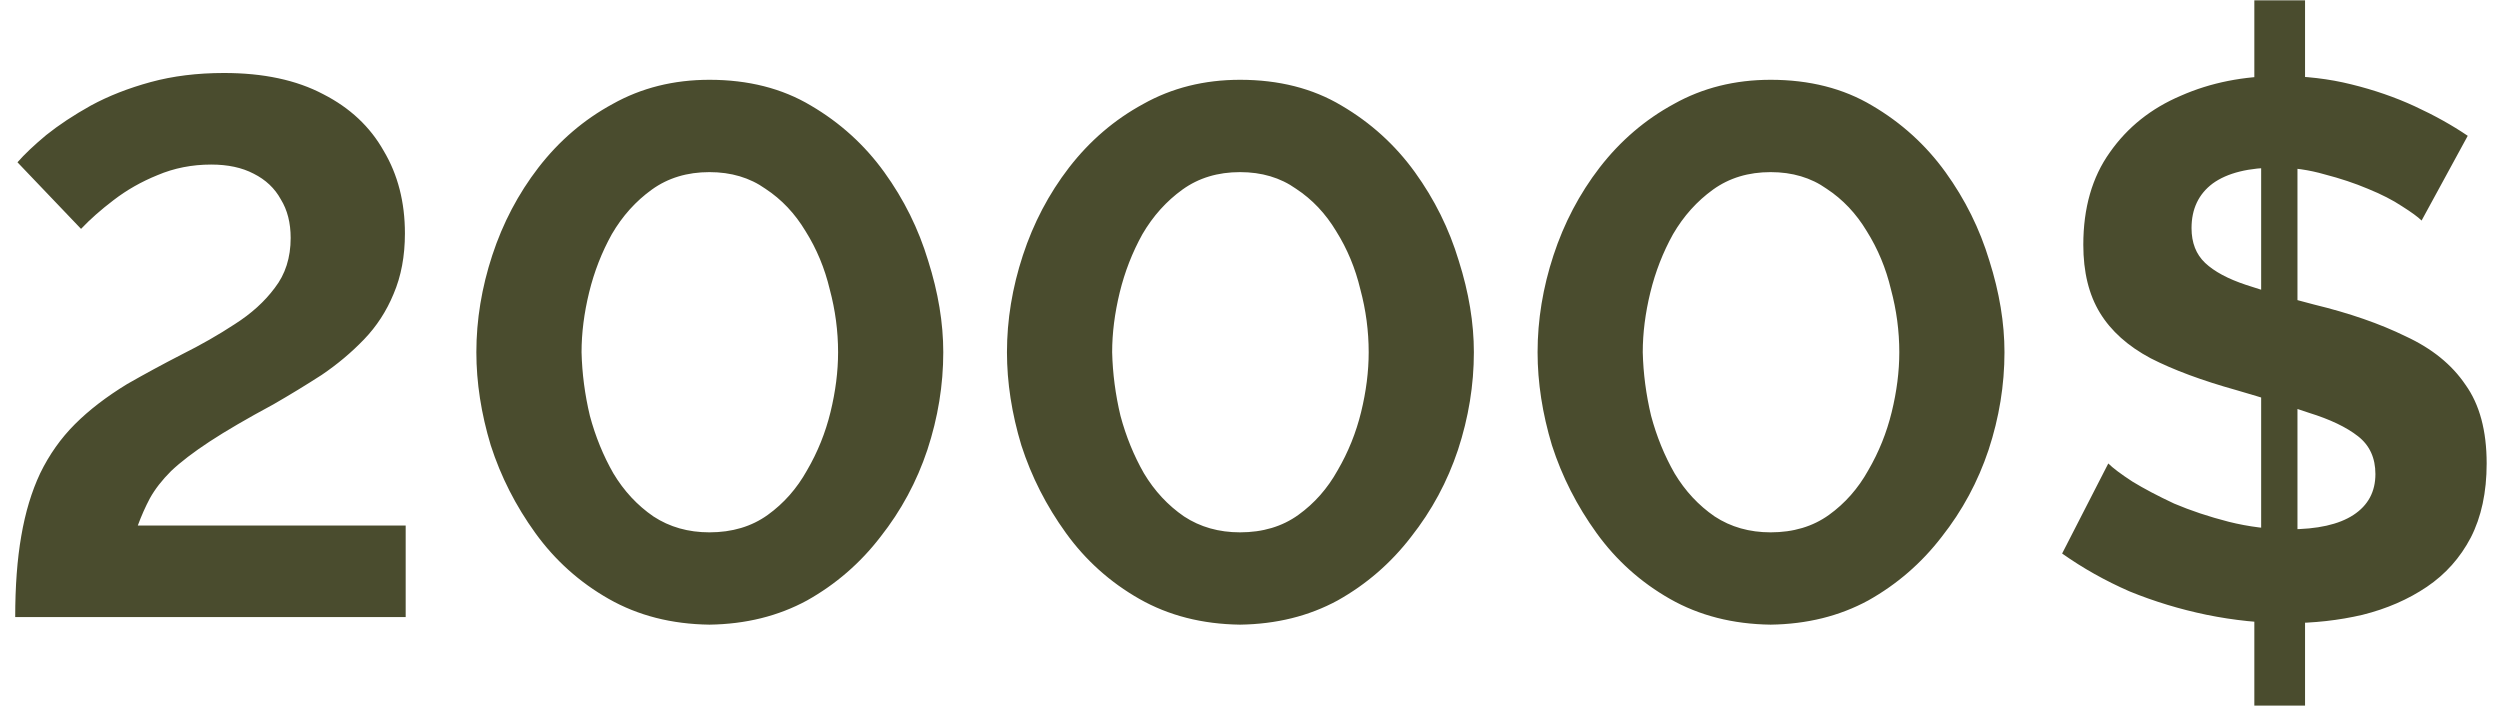 <?xml version="1.0" encoding="UTF-8"?> <svg xmlns="http://www.w3.org/2000/svg" width="158" height="45" viewBox="0 0 158 45" fill="none"> <path d="M0.961 39C0.961 37.055 1.088 35.349 1.343 33.883C1.599 32.384 1.997 31.061 2.539 29.913C3.113 28.733 3.846 27.697 4.739 26.804C5.632 25.912 6.732 25.067 8.039 24.27C9.155 23.632 10.303 23.01 11.483 22.404C12.694 21.799 13.81 21.161 14.83 20.491C15.883 19.822 16.727 19.056 17.365 18.196C18.035 17.335 18.37 16.283 18.37 15.039C18.37 14.083 18.162 13.27 17.748 12.6C17.365 11.899 16.791 11.357 16.026 10.974C15.293 10.591 14.4 10.4 13.348 10.4C12.136 10.4 11.004 10.623 9.952 11.07C8.932 11.484 8.007 12.01 7.178 12.648C6.381 13.254 5.696 13.859 5.122 14.465L1.104 10.257C1.551 9.746 2.157 9.172 2.922 8.535C3.719 7.897 4.659 7.275 5.743 6.67C6.859 6.064 8.119 5.57 9.522 5.187C10.925 4.804 12.471 4.613 14.161 4.613C16.648 4.613 18.736 5.059 20.426 5.952C22.116 6.813 23.391 8.009 24.252 9.539C25.145 11.038 25.591 12.775 25.591 14.752C25.591 16.187 25.352 17.462 24.874 18.578C24.427 19.662 23.806 20.619 23.009 21.448C22.212 22.277 21.319 23.026 20.33 23.696C19.342 24.333 18.322 24.955 17.27 25.561C15.612 26.454 14.273 27.235 13.252 27.904C12.232 28.574 11.419 29.196 10.813 29.77C10.239 30.343 9.793 30.917 9.474 31.491C9.187 32.033 8.932 32.607 8.709 33.213H25.639V39H0.961ZM44.836 39.478C42.445 39.446 40.325 38.904 38.476 37.852C36.626 36.8 35.08 35.413 33.836 33.691C32.593 31.97 31.652 30.12 31.015 28.143C30.409 26.135 30.106 24.174 30.106 22.261C30.106 20.22 30.441 18.18 31.11 16.139C31.78 14.098 32.752 12.249 34.028 10.591C35.335 8.901 36.897 7.562 38.715 6.574C40.532 5.554 42.573 5.043 44.836 5.043C47.291 5.043 49.428 5.585 51.245 6.67C53.094 7.754 54.641 9.157 55.884 10.878C57.128 12.6 58.052 14.465 58.658 16.474C59.296 18.483 59.615 20.412 59.615 22.261C59.615 24.333 59.28 26.39 58.61 28.43C57.941 30.439 56.952 32.273 55.645 33.93C54.37 35.588 52.823 36.928 51.006 37.948C49.189 38.936 47.132 39.446 44.836 39.478ZM36.754 22.261C36.786 23.6 36.961 24.939 37.28 26.278C37.631 27.585 38.125 28.797 38.763 29.913C39.432 31.029 40.277 31.938 41.297 32.639C42.318 33.309 43.497 33.644 44.836 33.644C46.271 33.644 47.499 33.277 48.519 32.544C49.539 31.81 50.368 30.87 51.006 29.722C51.676 28.574 52.17 27.346 52.489 26.039C52.807 24.732 52.967 23.473 52.967 22.261C52.967 20.922 52.791 19.599 52.441 18.291C52.122 16.952 51.612 15.725 50.91 14.609C50.241 13.493 49.396 12.6 48.376 11.93C47.387 11.229 46.208 10.878 44.836 10.878C43.434 10.878 42.222 11.245 41.202 11.978C40.181 12.712 39.336 13.652 38.667 14.8C38.029 15.948 37.551 17.175 37.232 18.483C36.913 19.79 36.754 21.049 36.754 22.261ZM78.371 39.478C75.98 39.446 73.859 38.904 72.01 37.852C70.161 36.8 68.614 35.413 67.371 33.691C66.127 31.97 65.187 30.12 64.549 28.143C63.943 26.135 63.64 24.174 63.64 22.261C63.64 20.22 63.975 18.18 64.645 16.139C65.314 14.098 66.287 12.249 67.562 10.591C68.869 8.901 70.432 7.562 72.249 6.574C74.066 5.554 76.107 5.043 78.371 5.043C80.826 5.043 82.962 5.585 84.779 6.67C86.629 7.754 88.175 9.157 89.419 10.878C90.662 12.6 91.587 14.465 92.192 16.474C92.83 18.483 93.149 20.412 93.149 22.261C93.149 24.333 92.814 26.39 92.145 28.43C91.475 30.439 90.487 32.273 89.18 33.93C87.904 35.588 86.358 36.928 84.54 37.948C82.723 38.936 80.666 39.446 78.371 39.478ZM70.288 22.261C70.32 23.6 70.495 24.939 70.814 26.278C71.165 27.585 71.659 28.797 72.297 29.913C72.966 31.029 73.811 31.938 74.832 32.639C75.852 33.309 77.032 33.644 78.371 33.644C79.805 33.644 81.033 33.277 82.053 32.544C83.074 31.81 83.903 30.87 84.54 29.722C85.21 28.574 85.704 27.346 86.023 26.039C86.342 24.732 86.501 23.473 86.501 22.261C86.501 20.922 86.326 19.599 85.975 18.291C85.656 16.952 85.146 15.725 84.445 14.609C83.775 13.493 82.93 12.6 81.91 11.93C80.921 11.229 79.742 10.878 78.371 10.878C76.968 10.878 75.756 11.245 74.736 11.978C73.716 12.712 72.871 13.652 72.201 14.8C71.564 15.948 71.085 17.175 70.766 18.483C70.448 19.79 70.288 21.049 70.288 22.261ZM111.905 39.478C109.514 39.446 107.393 38.904 105.544 37.852C103.695 36.8 102.149 35.413 100.905 33.691C99.662 31.97 98.721 30.12 98.083 28.143C97.478 26.135 97.175 24.174 97.175 22.261C97.175 20.22 97.509 18.18 98.179 16.139C98.849 14.098 99.821 12.249 101.096 10.591C102.404 8.901 103.966 7.562 105.783 6.574C107.601 5.554 109.641 5.043 111.905 5.043C114.36 5.043 116.496 5.585 118.314 6.67C120.163 7.754 121.709 9.157 122.953 10.878C124.196 12.6 125.121 14.465 125.727 16.474C126.364 18.483 126.683 20.412 126.683 22.261C126.683 24.333 126.349 26.39 125.679 28.43C125.009 30.439 124.021 32.273 122.714 33.93C121.438 35.588 119.892 36.928 118.075 37.948C116.257 38.936 114.201 39.446 111.905 39.478ZM103.822 22.261C103.854 23.6 104.03 24.939 104.349 26.278C104.699 27.585 105.193 28.797 105.831 29.913C106.501 31.029 107.346 31.938 108.366 32.639C109.386 33.309 110.566 33.644 111.905 33.644C113.34 33.644 114.567 33.277 115.588 32.544C116.608 31.81 117.437 30.87 118.075 29.722C118.744 28.574 119.238 27.346 119.557 26.039C119.876 24.732 120.036 23.473 120.036 22.261C120.036 20.922 119.86 19.599 119.509 18.291C119.191 16.952 118.68 15.725 117.979 14.609C117.309 13.493 116.464 12.6 115.444 11.93C114.456 11.229 113.276 10.878 111.905 10.878C110.502 10.878 109.291 11.245 108.27 11.978C107.25 12.712 106.405 13.652 105.736 14.8C105.098 15.948 104.62 17.175 104.301 18.483C103.982 19.79 103.822 21.049 103.822 22.261ZM142.474 35.939H145.679V44.596H142.474V35.939ZM142.905 35.174V9.013L145.2 8.487V35.27L142.905 35.174ZM142.474 0.022H145.679V7.913L142.474 8.391V0.022ZM153.044 13.939C152.821 13.716 152.406 13.413 151.8 13.03C151.226 12.648 150.509 12.281 149.648 11.93C148.819 11.58 147.91 11.277 146.922 11.022C145.934 10.735 144.929 10.591 143.909 10.591C142.123 10.591 140.768 10.926 139.844 11.596C138.951 12.265 138.505 13.206 138.505 14.417C138.505 15.342 138.792 16.075 139.365 16.617C139.939 17.159 140.8 17.622 141.948 18.004C143.096 18.387 144.531 18.801 146.252 19.248C148.484 19.79 150.413 20.459 152.039 21.256C153.697 22.022 154.957 23.042 155.818 24.317C156.71 25.561 157.157 27.219 157.157 29.291C157.157 31.109 156.822 32.671 156.152 33.978C155.483 35.254 154.558 36.29 153.379 37.087C152.199 37.884 150.844 38.474 149.313 38.856C147.815 39.207 146.236 39.383 144.579 39.383C142.889 39.383 141.183 39.207 139.461 38.856C137.771 38.506 136.145 38.012 134.583 37.374C133.052 36.704 131.634 35.907 130.326 34.983L133.244 29.291C133.531 29.578 134.041 29.961 134.774 30.439C135.507 30.886 136.384 31.348 137.405 31.826C138.457 32.273 139.605 32.655 140.848 32.974C142.123 33.293 143.399 33.452 144.674 33.452C146.46 33.452 147.815 33.149 148.739 32.544C149.664 31.938 150.126 31.077 150.126 29.961C150.126 28.941 149.76 28.143 149.026 27.57C148.293 26.996 147.257 26.501 145.918 26.087C144.61 25.641 143.08 25.162 141.326 24.652C139.158 24.046 137.357 23.377 135.922 22.643C134.487 21.878 133.419 20.922 132.718 19.774C132.016 18.626 131.665 17.191 131.665 15.47C131.665 13.142 132.223 11.197 133.339 9.635C134.455 8.041 135.954 6.845 137.835 6.048C139.716 5.219 141.805 4.804 144.1 4.804C145.694 4.804 147.193 4.98 148.596 5.33C150.031 5.681 151.37 6.143 152.613 6.717C153.857 7.291 154.973 7.913 155.961 8.583L153.044 13.939Z" fill="#4A4C2E"></path> </svg> 